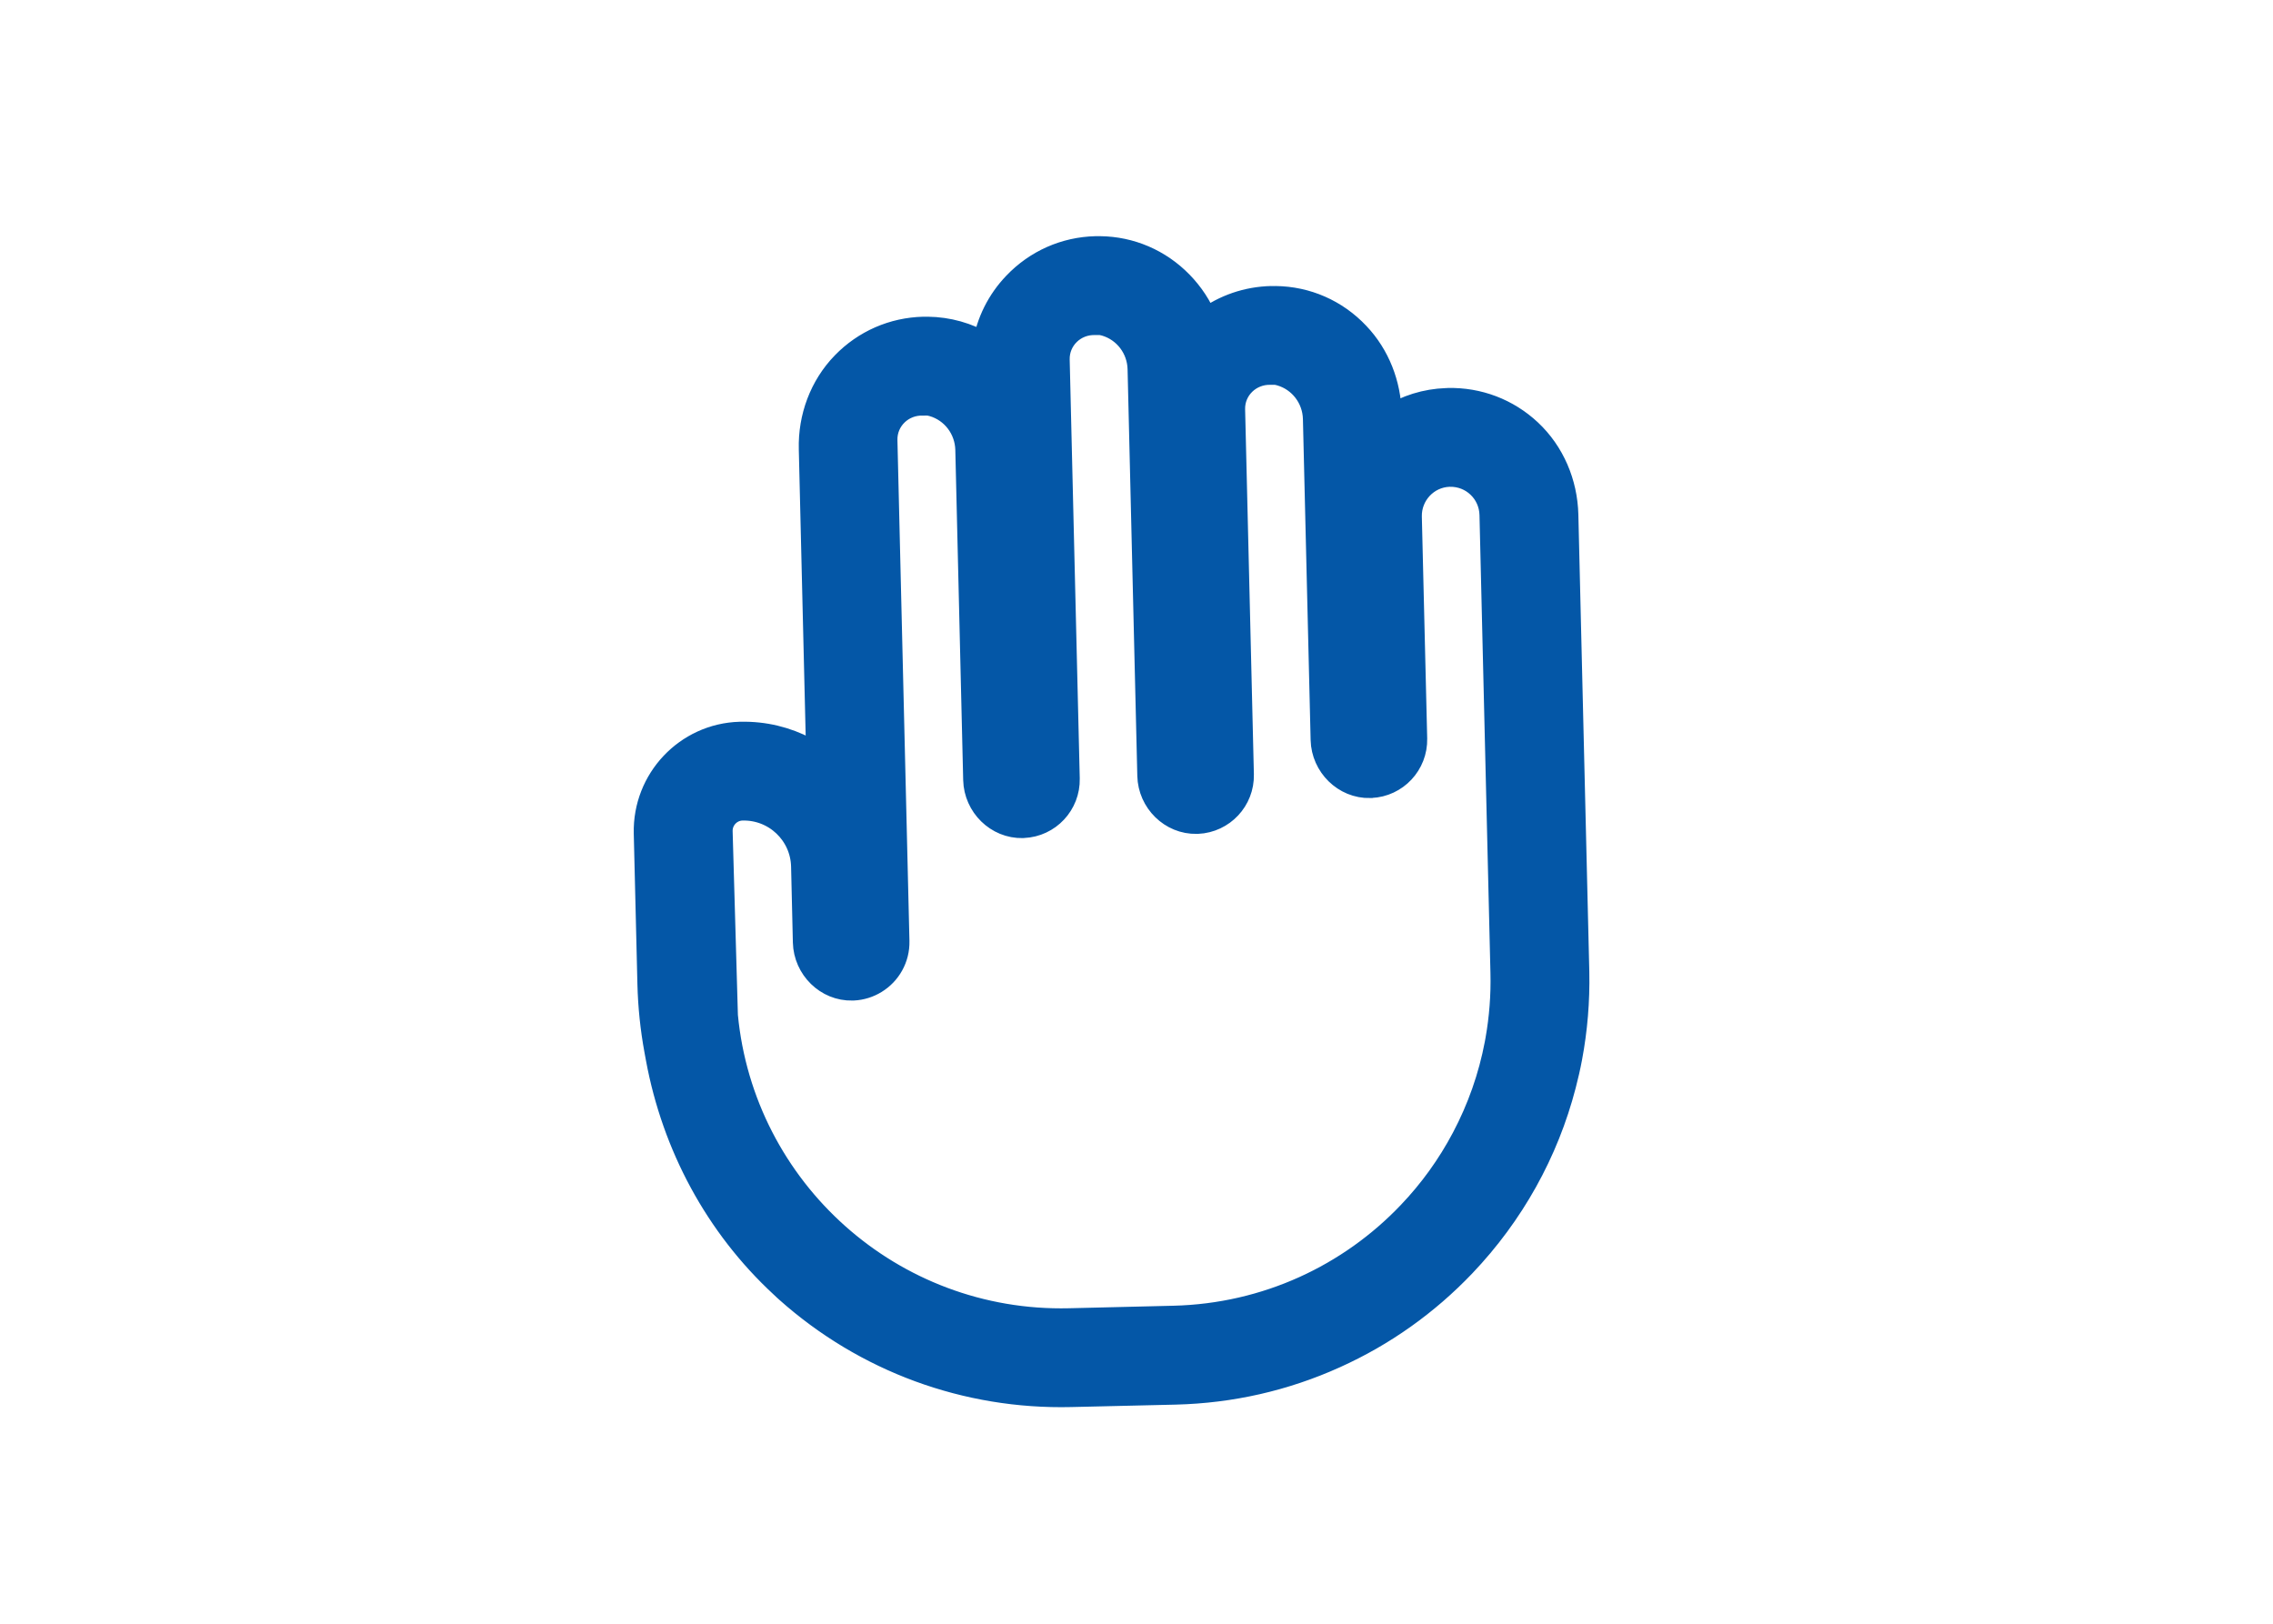 <?xml version="1.0" encoding="utf-8"?>
<svg xmlns="http://www.w3.org/2000/svg" width="28" height="20" viewBox="0 0 28 20" fill="none"><mask id="sid1" style="mask-type:luminance" maskUnits="userSpaceOnUse" x="0" y="0" width="28" height="20"><path fill-rule="evenodd" clip-rule="evenodd" d="M0 0H28V20H0V0Z" fill="white"/></mask><g mask="url(#sid1)"><path d="M19.265 13.363C19.294 13.252 19.32 13.139 19.341 13.026C19.406 12.681 19.435 12.328 19.428 11.975L19.293 6.34C19.283 5.951 19.126 5.578 18.842 5.312C18.568 5.056 18.211 4.92 17.836 4.929C17.829 4.929 17.823 4.929 17.816 4.93C17.564 4.939 17.326 5.014 17.118 5.145L17.117 5.095C17.108 4.732 16.973 4.381 16.723 4.118C16.457 3.835 16.096 3.677 15.711 3.673C15.694 3.672 15.677 3.672 15.66 3.673C15.364 3.68 15.083 3.777 14.85 3.95C14.78 3.778 14.677 3.621 14.545 3.486C14.28 3.215 13.927 3.063 13.55 3.059C13.533 3.059 13.516 3.059 13.499 3.059C13.119 3.068 12.766 3.225 12.504 3.5C12.304 3.709 12.176 3.968 12.13 4.247C11.919 4.122 11.679 4.054 11.428 4.051C11.411 4.051 11.394 4.051 11.377 4.051C11.002 4.06 10.652 4.213 10.391 4.482C10.12 4.761 9.98 5.142 9.99 5.531L10.081 9.319C10.032 9.286 9.981 9.256 9.929 9.229C9.689 9.102 9.413 9.033 9.123 9.04C9.12 9.04 9.117 9.04 9.114 9.04C8.458 9.059 7.942 9.607 7.957 10.263L8.002 12.124C8.009 12.396 8.037 12.666 8.086 12.933L8.105 13.036C8.303 14.108 8.831 15.095 9.632 15.835C9.654 15.857 9.677 15.877 9.7 15.898C10.664 16.757 11.905 17.212 13.195 17.181L14.48 17.151C15.164 17.134 15.825 16.984 16.444 16.704C17.042 16.435 17.575 16.056 18.029 15.58C18.626 14.953 19.05 14.193 19.265 13.363L19.265 13.363ZM14.458 16.233L13.173 16.264C10.981 16.317 9.144 14.66 8.94 12.51L8.875 10.24C8.871 10.089 8.991 9.961 9.142 9.957L9.145 9.957C9.549 9.947 9.885 10.266 9.895 10.671L9.917 11.607C9.925 11.922 10.186 12.182 10.5 12.174C10.503 12.174 10.507 12.174 10.51 12.174C10.61 12.169 10.703 12.139 10.782 12.09C10.949 11.988 11.058 11.802 11.053 11.592L10.905 5.423C10.899 5.165 11.113 4.96 11.371 4.969C11.413 4.97 11.429 4.963 11.493 4.981C11.741 5.053 11.911 5.279 11.918 5.537L12.015 9.606C12.023 9.921 12.284 10.18 12.598 10.173C12.601 10.173 12.604 10.173 12.608 10.172C12.916 10.159 13.158 9.901 13.151 9.591L13.027 4.431C13.021 4.173 13.235 3.968 13.493 3.977C13.535 3.978 13.551 3.971 13.615 3.989C13.863 4.061 14.034 4.287 14.04 4.545L14.16 9.554C14.167 9.869 14.429 10.129 14.742 10.121C14.746 10.121 14.749 10.121 14.753 10.121C15.061 10.107 15.303 9.85 15.296 9.54L15.188 5.044C15.182 4.786 15.396 4.582 15.654 4.59C15.695 4.592 15.712 4.584 15.776 4.603C16.023 4.675 16.194 4.901 16.2 5.159L16.295 9.113C16.303 9.427 16.564 9.687 16.878 9.68C16.881 9.679 16.884 9.679 16.888 9.679C17.196 9.666 17.438 9.408 17.431 9.098L17.365 6.365C17.359 6.089 17.574 5.857 17.85 5.846L17.858 5.846C17.997 5.843 18.125 5.896 18.218 5.985C18.312 6.074 18.371 6.199 18.375 6.339L18.51 11.981C18.517 12.262 18.495 12.538 18.448 12.805C18.445 12.822 18.442 12.838 18.439 12.855C18.361 13.268 18.222 13.659 18.031 14.02C17.852 14.359 17.627 14.671 17.364 14.946C16.631 15.716 15.604 16.205 14.458 16.233L14.458 16.233Z" fill="#0457A7" stroke="#0457A7" stroke-width="0.3"/></g></svg>